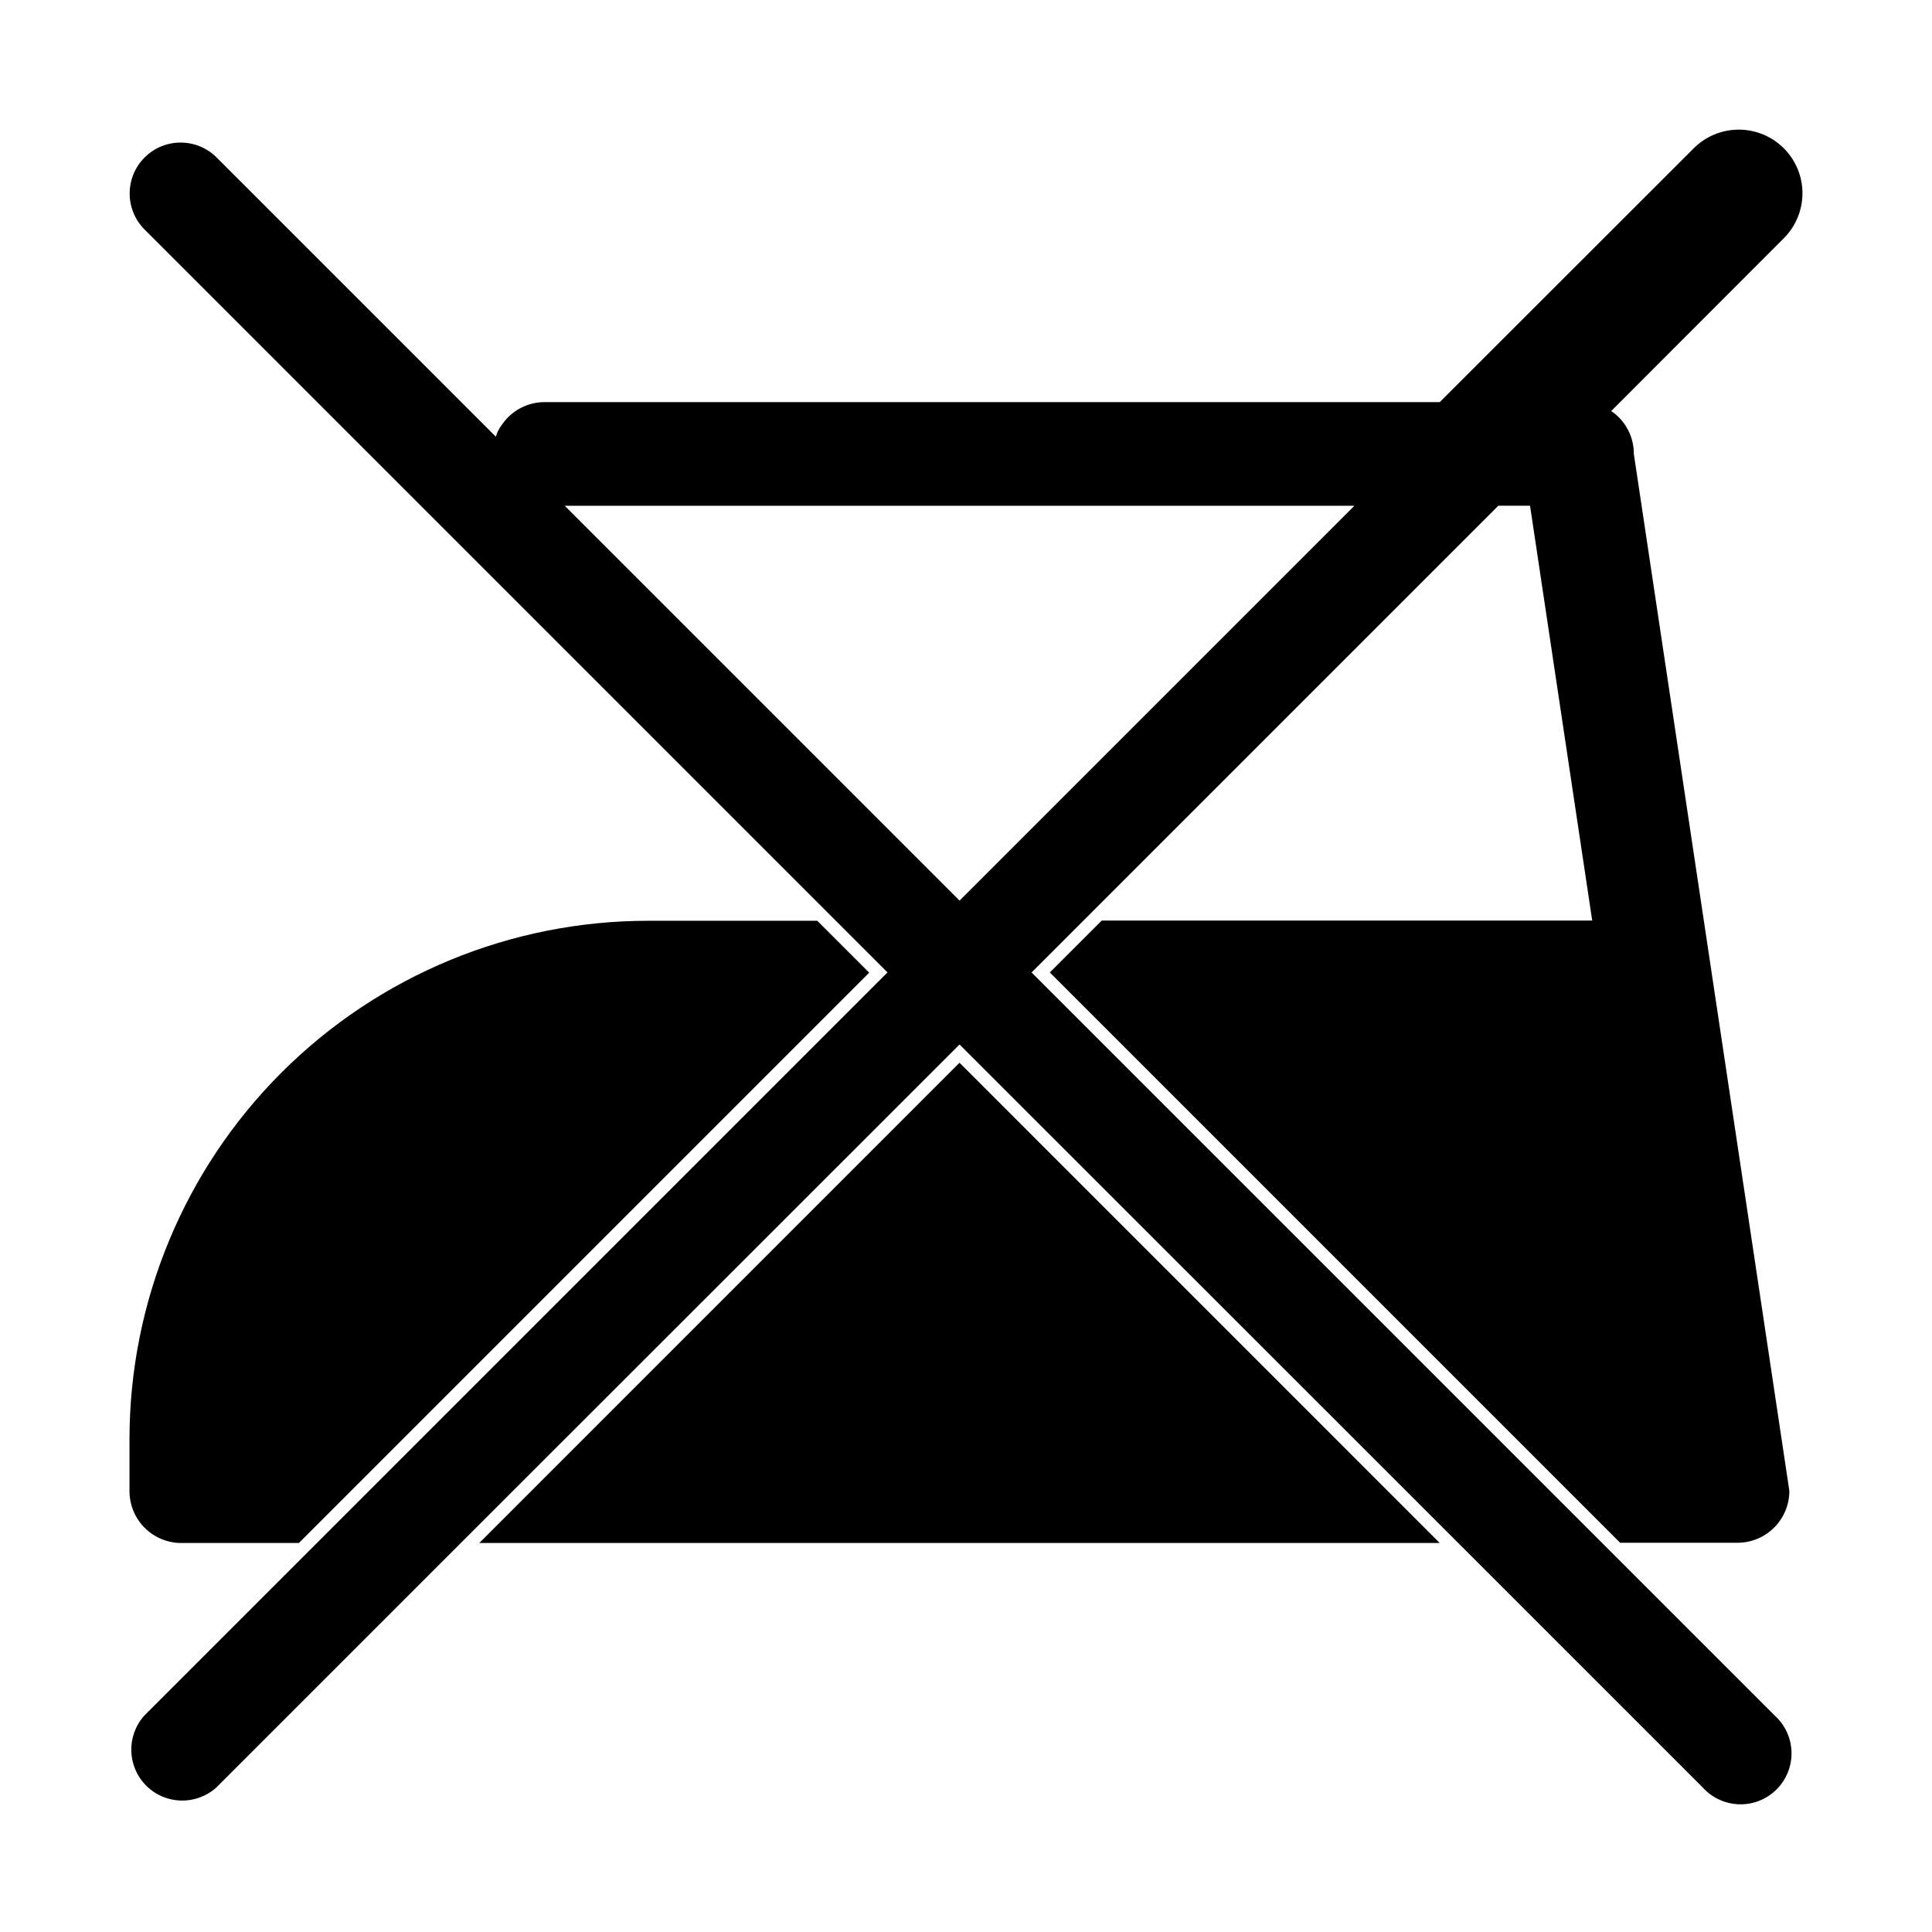 <?xml version="1.0" encoding="UTF-8"?>
<!-- Uploaded to: ICON Repo, www.svgrepo.com, Generator: ICON Repo Mixer Tools -->
<svg fill="#000000" width="800px" height="800px" version="1.1" viewBox="144 144 512 512" xmlns="http://www.w3.org/2000/svg">
 <g fill-rule="evenodd">
  <path d="m192.12 552.91h31.086l151.14-151.14-13.754-13.754h-44.738c-36.453-0.027-71.422 14.43-97.215 40.184-25.793 25.758-40.301 60.703-40.324 97.156v13.805c0 3.656 1.453 7.16 4.043 9.742 2.59 2.582 6.102 4.023 9.758 4.012z"/>
  <path d="m271.02 552.91h254.52l-127.26-127.27z"/>
  <path d="m417.38 401.71 13.754-13.754 109.93-109.93h8.414l16.473 109.93h-129.98l-13.754 13.754 151.14 151.14h31.086c7.594 0 13.754-6.16 13.754-13.754l-41.211-274.78c0.027-4.559-2.223-8.832-5.996-11.387l45.645-45.695c3.215-3.164 5.027-7.484 5.039-11.992 0.004-4.488-1.781-8.789-4.957-11.961-3.176-3.168-7.484-4.941-11.973-4.93-4.484 0.016-8.781 1.812-11.941 5l-67.258 67.211h-237.19c-4.543-0.012-8.789 2.234-11.336 5.992-0.742 0.941-1.293 2.019-1.613 3.176l-74.059-74.059c-5.285-5.211-13.781-5.184-19.027 0.066-5.25 5.246-5.277 13.742-0.066 19.027l196.94 196.94-196.94 196.94c-4.805 5.34-4.582 13.512 0.504 18.586 5.09 5.074 13.258 5.273 18.59 0.457l64.789-64.789 132.15-132.1 132.15 132.1 64.793 64.789c2.473 2.754 5.969 4.367 9.672 4.469 3.699 0.102 7.281-1.32 9.902-3.938 2.621-2.613 4.055-6.191 3.965-9.891-0.094-3.703-1.699-7.203-4.445-9.684zm-123.73-123.68h209.28l-104.64 104.64z"/>
 </g>
</svg>